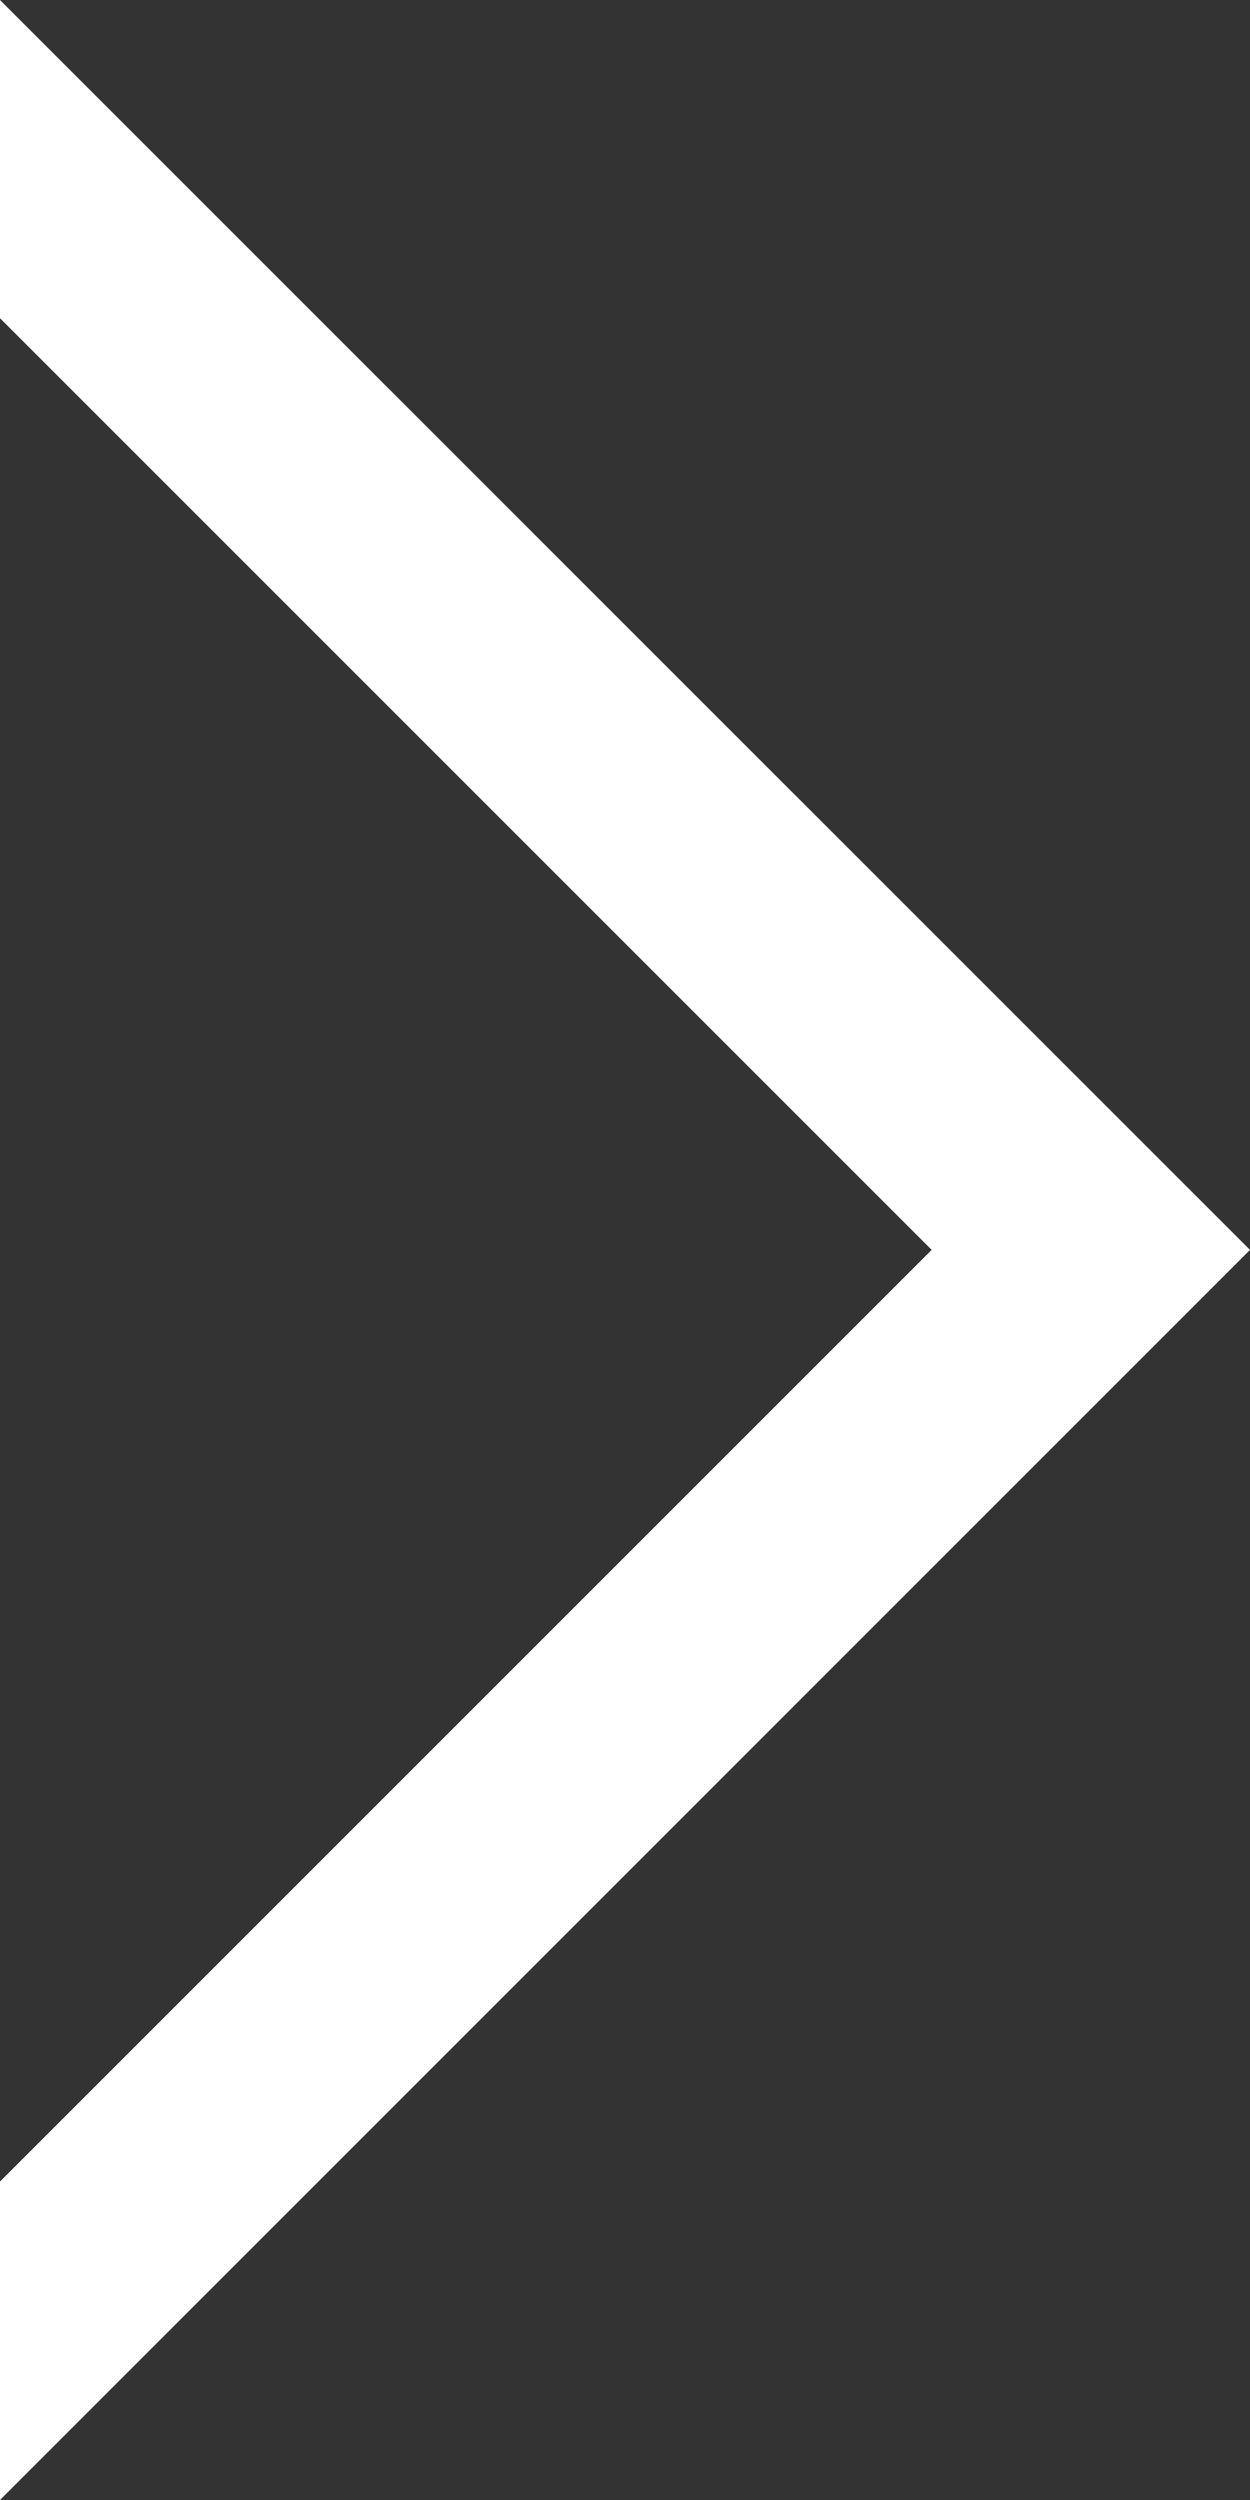 <?xml version="1.0" encoding="UTF-8"?>
<svg width="12px" height="24px" viewBox="0 0 12 24" version="1.1" xmlns="http://www.w3.org/2000/svg" xmlns:xlink="http://www.w3.org/1999/xlink">
    <rect x="0" y="0" width="12" height="24" fill="#333333" stroke="none"/>
    <!-- Generator: Sketch 51.3 (57544) - http://www.bohemiancoding.com/sketch -->
    <title>arrow-right-hover</title>
    <desc>Created with Sketch.</desc>
    <defs></defs>
    <g id="Home" stroke="none" stroke-width="1" fill="none" fill-rule="evenodd">
        <g id="index" transform="translate(-1326, -838)" fill="#FFFFFF">
            <g id="achievements" transform="translate(0, 740)">
                <g id="arrow" transform="translate(1300, 80)">
                    <polygon id="arrow-right-hover" points="26 18 26 21.055 34.944 29.999 26 38.943 26 42 38 29.999"></polygon>
                </g>
            </g>
        </g>
    </g>
</svg>